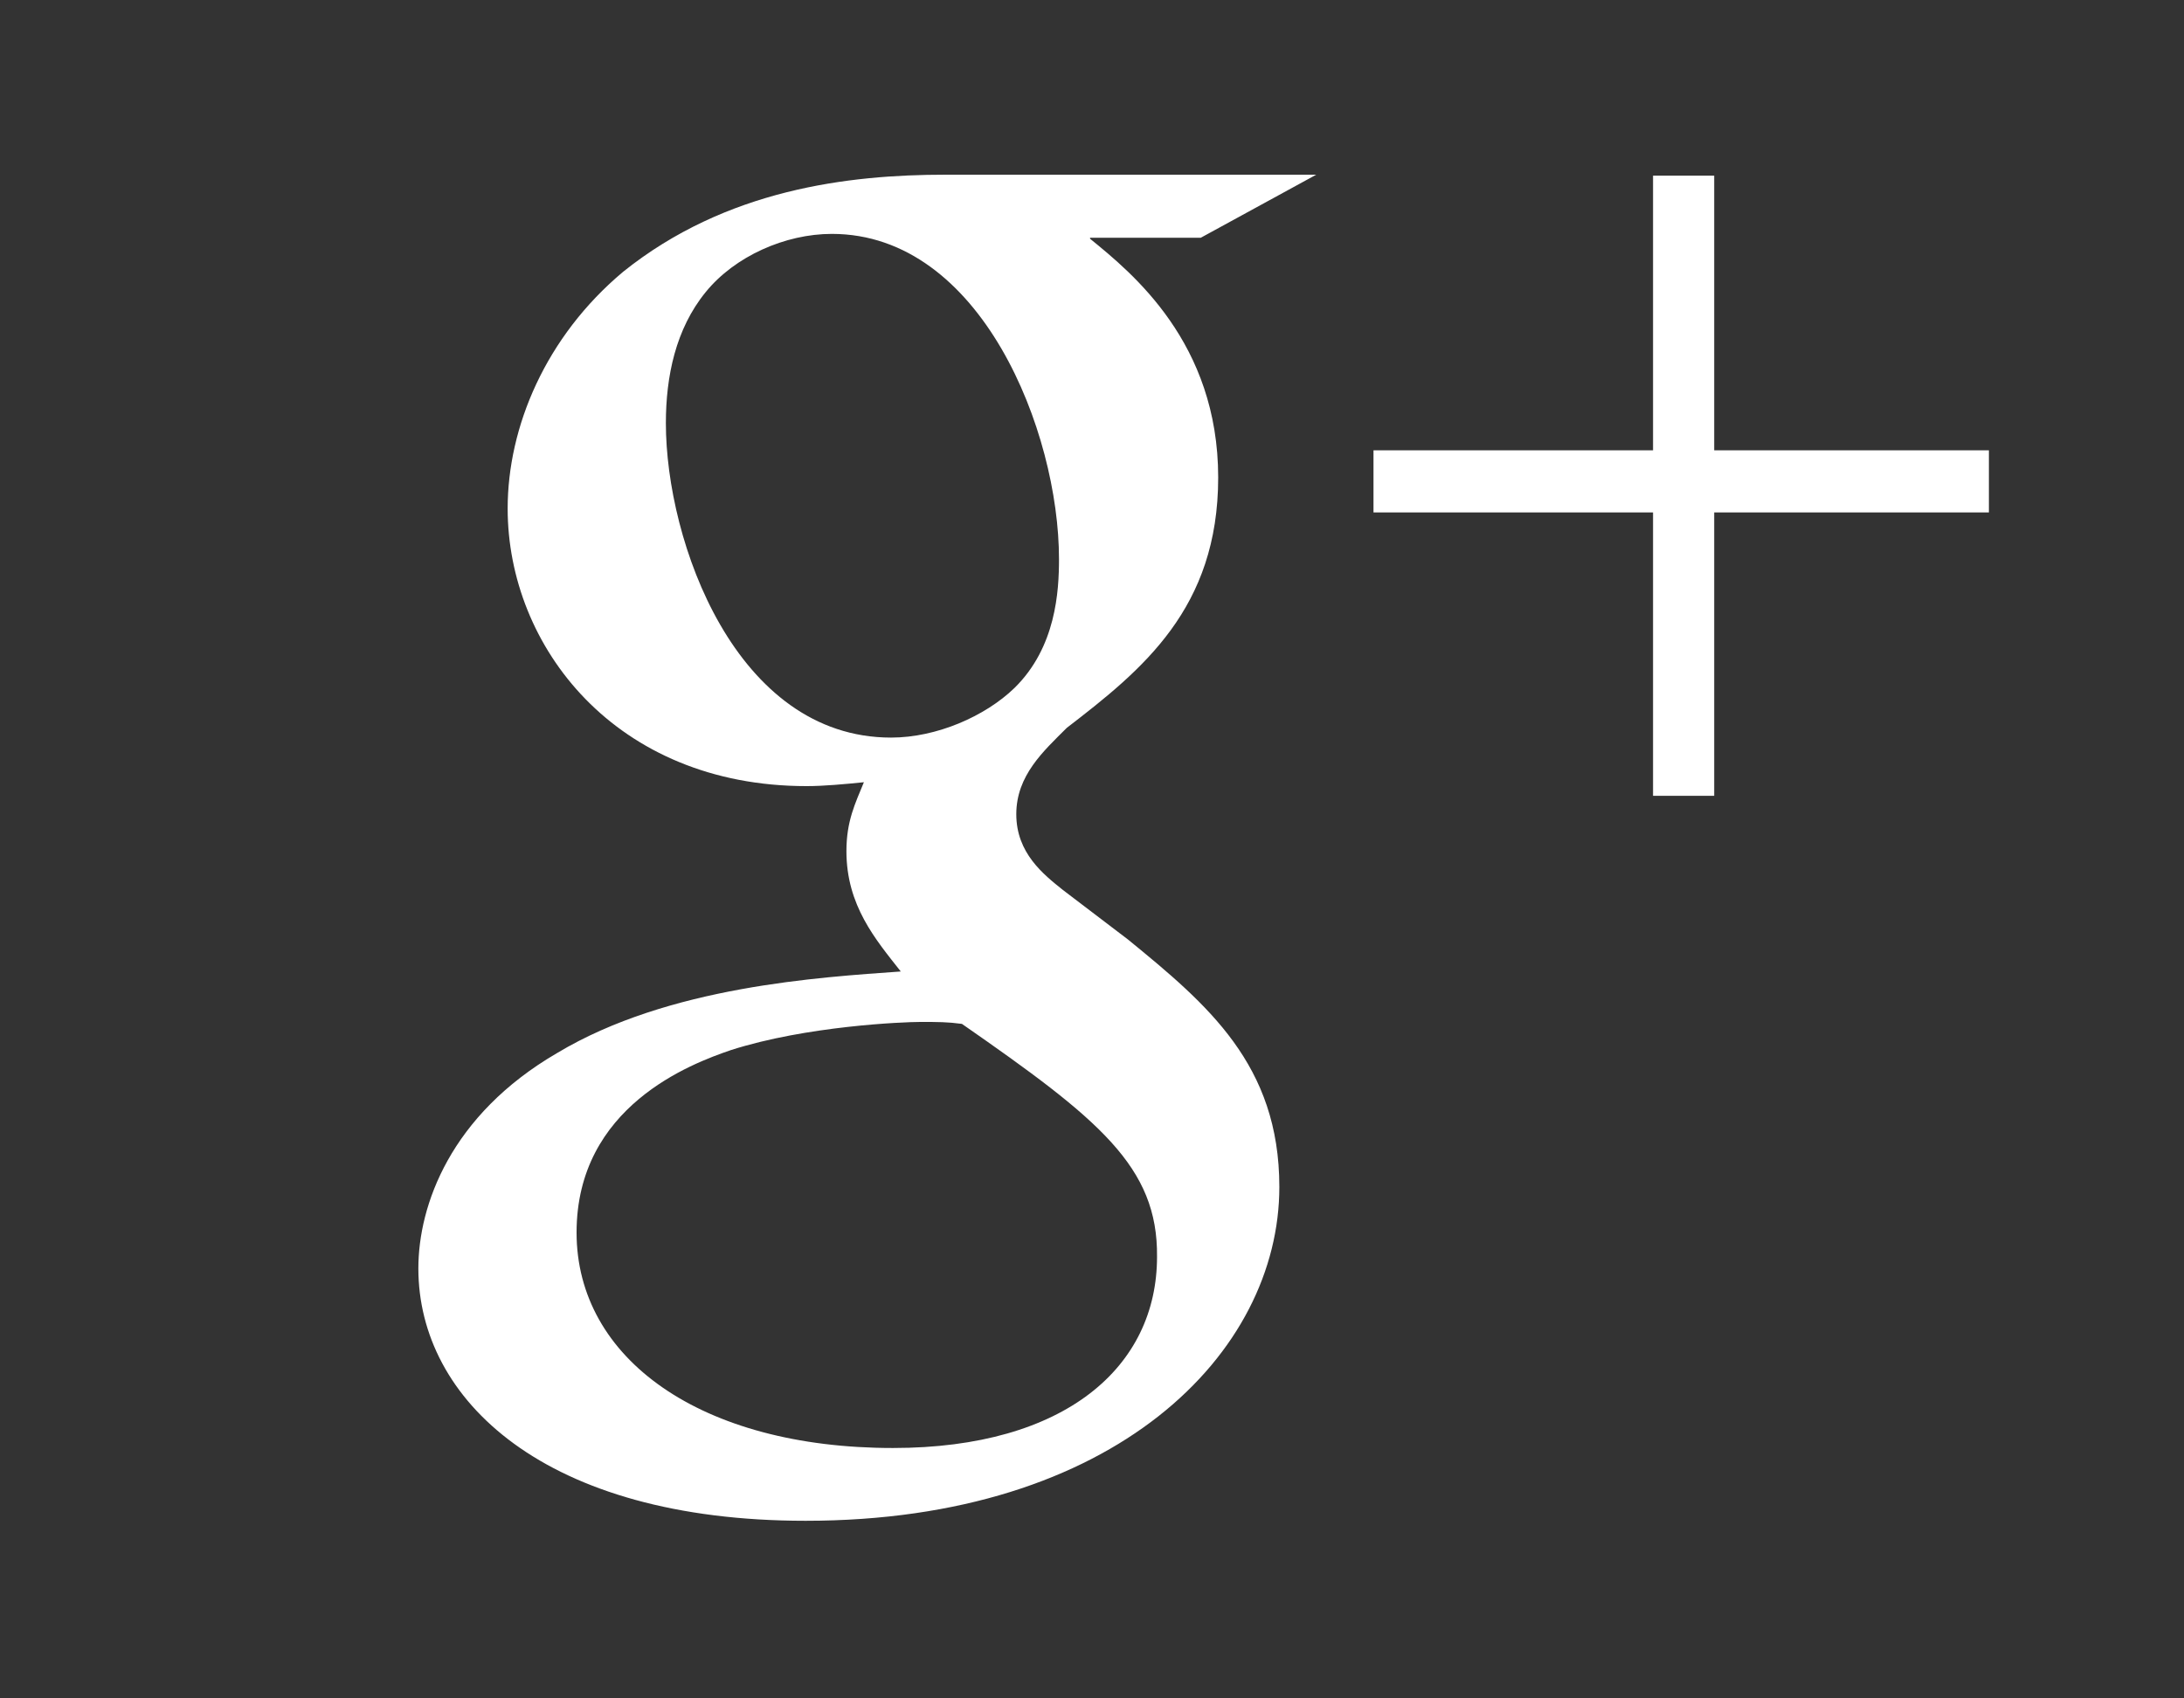 <?xml version="1.0" encoding="utf-8"?>
<!-- Generator: Adobe Illustrator 18.0.0, SVG Export Plug-In . SVG Version: 6.00 Build 0)  -->
<!DOCTYPE svg PUBLIC "-//W3C//DTD SVG 1.1//EN" "http://www.w3.org/Graphics/SVG/1.1/DTD/svg11.dtd">
<svg version="1.1" id="Layer_1" xmlns="http://www.w3.org/2000/svg" xmlns:xlink="http://www.w3.org/1999/xlink" x="0px" y="0px"
	 viewBox="0 0 225 175" enable-background="new 0 0 225 175" xml:space="preserve">
<rect x="0" y="0" width="225" height="175" fill="#333333" stroke="none"/>
<g>
	<path fill="#FFFFFF" d="M112.3,24.6c4.3,3.5,13.2,10.7,13.2,24.6c0,13.5-7.8,19.8-15.6,25.8c-2.4,2.4-5.2,4.9-5.2,8.9
		c0,4,2.8,6.2,4.8,7.8l6.7,5.1c8.2,6.7,15.6,12.9,15.6,25.5c0,17.1-16.9,34.4-48.8,34.4c-26.9,0-39.9-12.5-39.9-26
		c0-6.5,3.3-15.8,14.3-22.2c11.5-6.9,27.1-7.8,35.4-8.4c-2.6-3.3-5.6-6.8-5.6-12.4c0-3.1,0.9-4.9,1.8-7.1c-2,0.2-4.1,0.4-5.9,0.4
		c-19.7,0-30.8-14.4-30.8-28.6c0-8.4,3.9-17.7,11.9-24.4c10.6-8.5,23.2-10,33.2-10h38.2l-11.9,6.5H112.3z M99.1,105.5
		c-1.5-0.2-2.4-0.2-4.3-0.2c-1.7,0-11.7,0.4-19.5,2.9c-4.1,1.4-15.9,5.8-15.9,18.8s12.8,22.2,32.6,22.2c17.8,0,27.2-8.4,27.2-19.7
		C119.3,120.2,113.2,115.3,99.1,105.5 M104.5,70.9c4.3-4.2,4.6-10,4.6-13.3c0-13.1-8-33.5-23.4-33.5c-4.8,0-10,2.3-13,6
		c-3.1,3.8-4.1,8.7-4.1,13.5c0,12.2,7.2,32.4,23.2,32.4C96.5,76,101.5,73.8,104.5,70.9"/>
	<polygon fill="#FFFFFF" points="204.9,46.4 176.6,46.4 176.6,18.1 170.3,18.1 170.3,46.4 141.5,46.4 141.5,52.8 170.3,52.8 
		170.3,82 176.6,82 176.6,52.8 204.9,52.8 	"/>
</g>
</svg>
